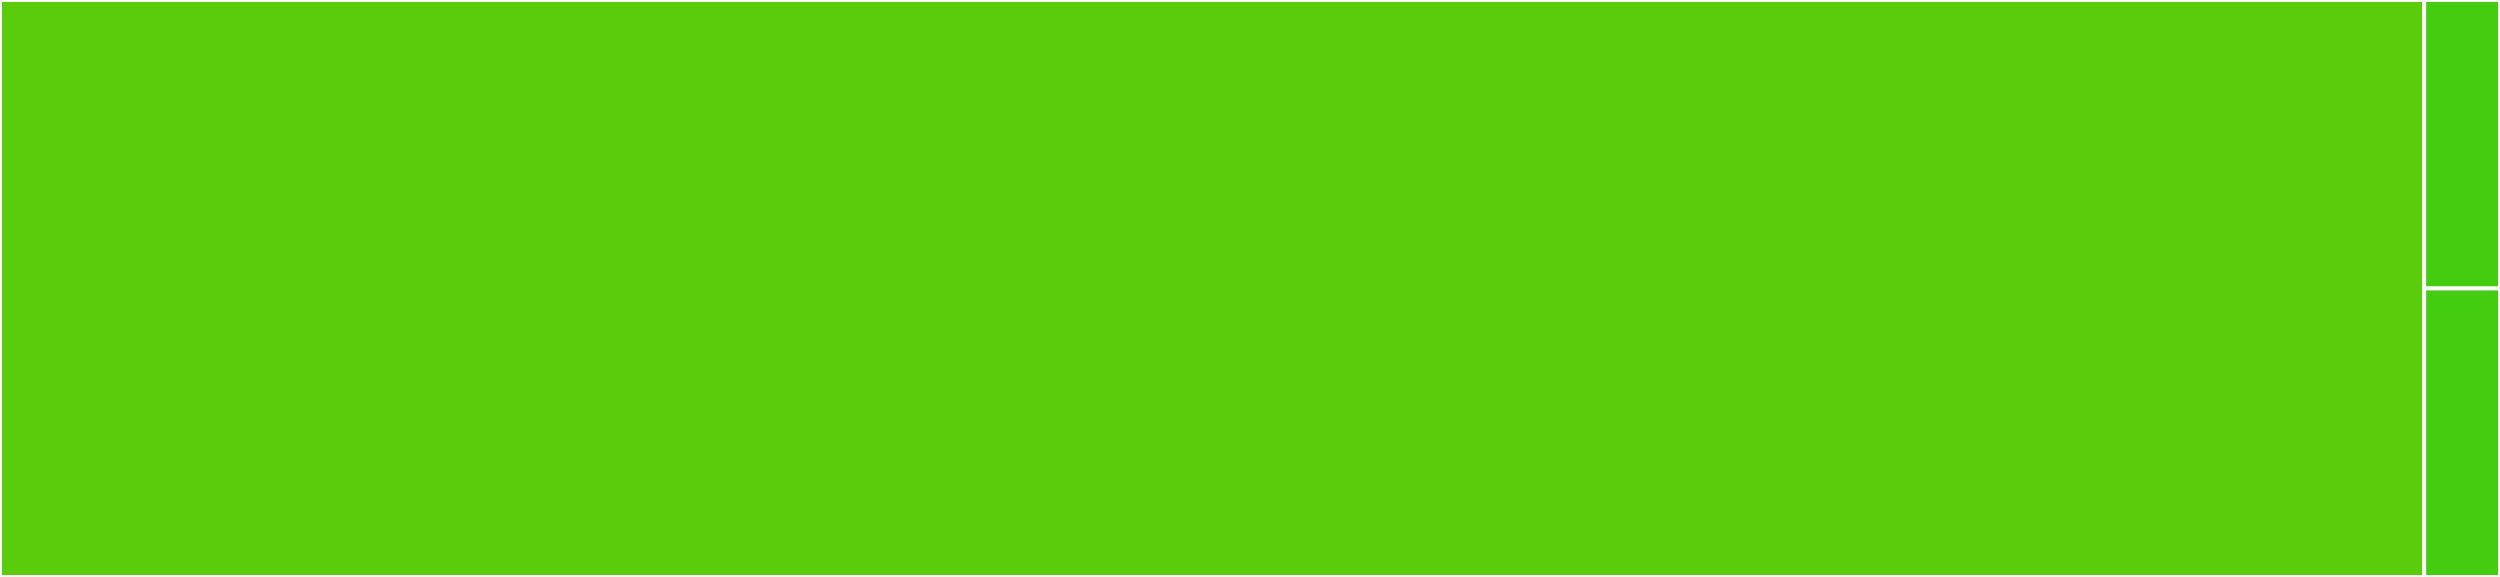 <svg baseProfile="full" width="650" height="150" viewBox="0 0 650 150" version="1.1"
xmlns="http://www.w3.org/2000/svg" xmlns:ev="http://www.w3.org/2001/xml-events"
xmlns:xlink="http://www.w3.org/1999/xlink">

<rect x="0" y="0" width="650" height="150" fill="#333333" stroke="none"/>

<style>rect.s{mask:url(#mask);}</style>
<defs>
  <pattern id="white" width="4" height="4" patternUnits="userSpaceOnUse" patternTransform="rotate(45)">
    <rect width="2" height="2" transform="translate(0,0)" fill="white"></rect>
  </pattern>
  <mask id="mask">
    <rect x="0" y="0" width="100%" height="100%" fill="url(#white)"></rect>
  </mask>
</defs>

<rect x="0" y="0" width="630.303" height="150.0" fill="#5bcc0c" stroke="white" stroke-width="1" class=" tooltipped" data-content="fetch.js"><title>fetch.js</title></rect>
<rect x="630.303" y="0" width="19.697" height="75" fill="#4c1" stroke="white" stroke-width="1" class=" tooltipped" data-content="mockData/developers.js"><title>mockData/developers.js</title></rect>
<rect x="630.303" y="75" width="19.697" height="75" fill="#4c1" stroke="white" stroke-width="1" class=" tooltipped" data-content="mockData/repositories.js"><title>mockData/repositories.js</title></rect>
</svg>
